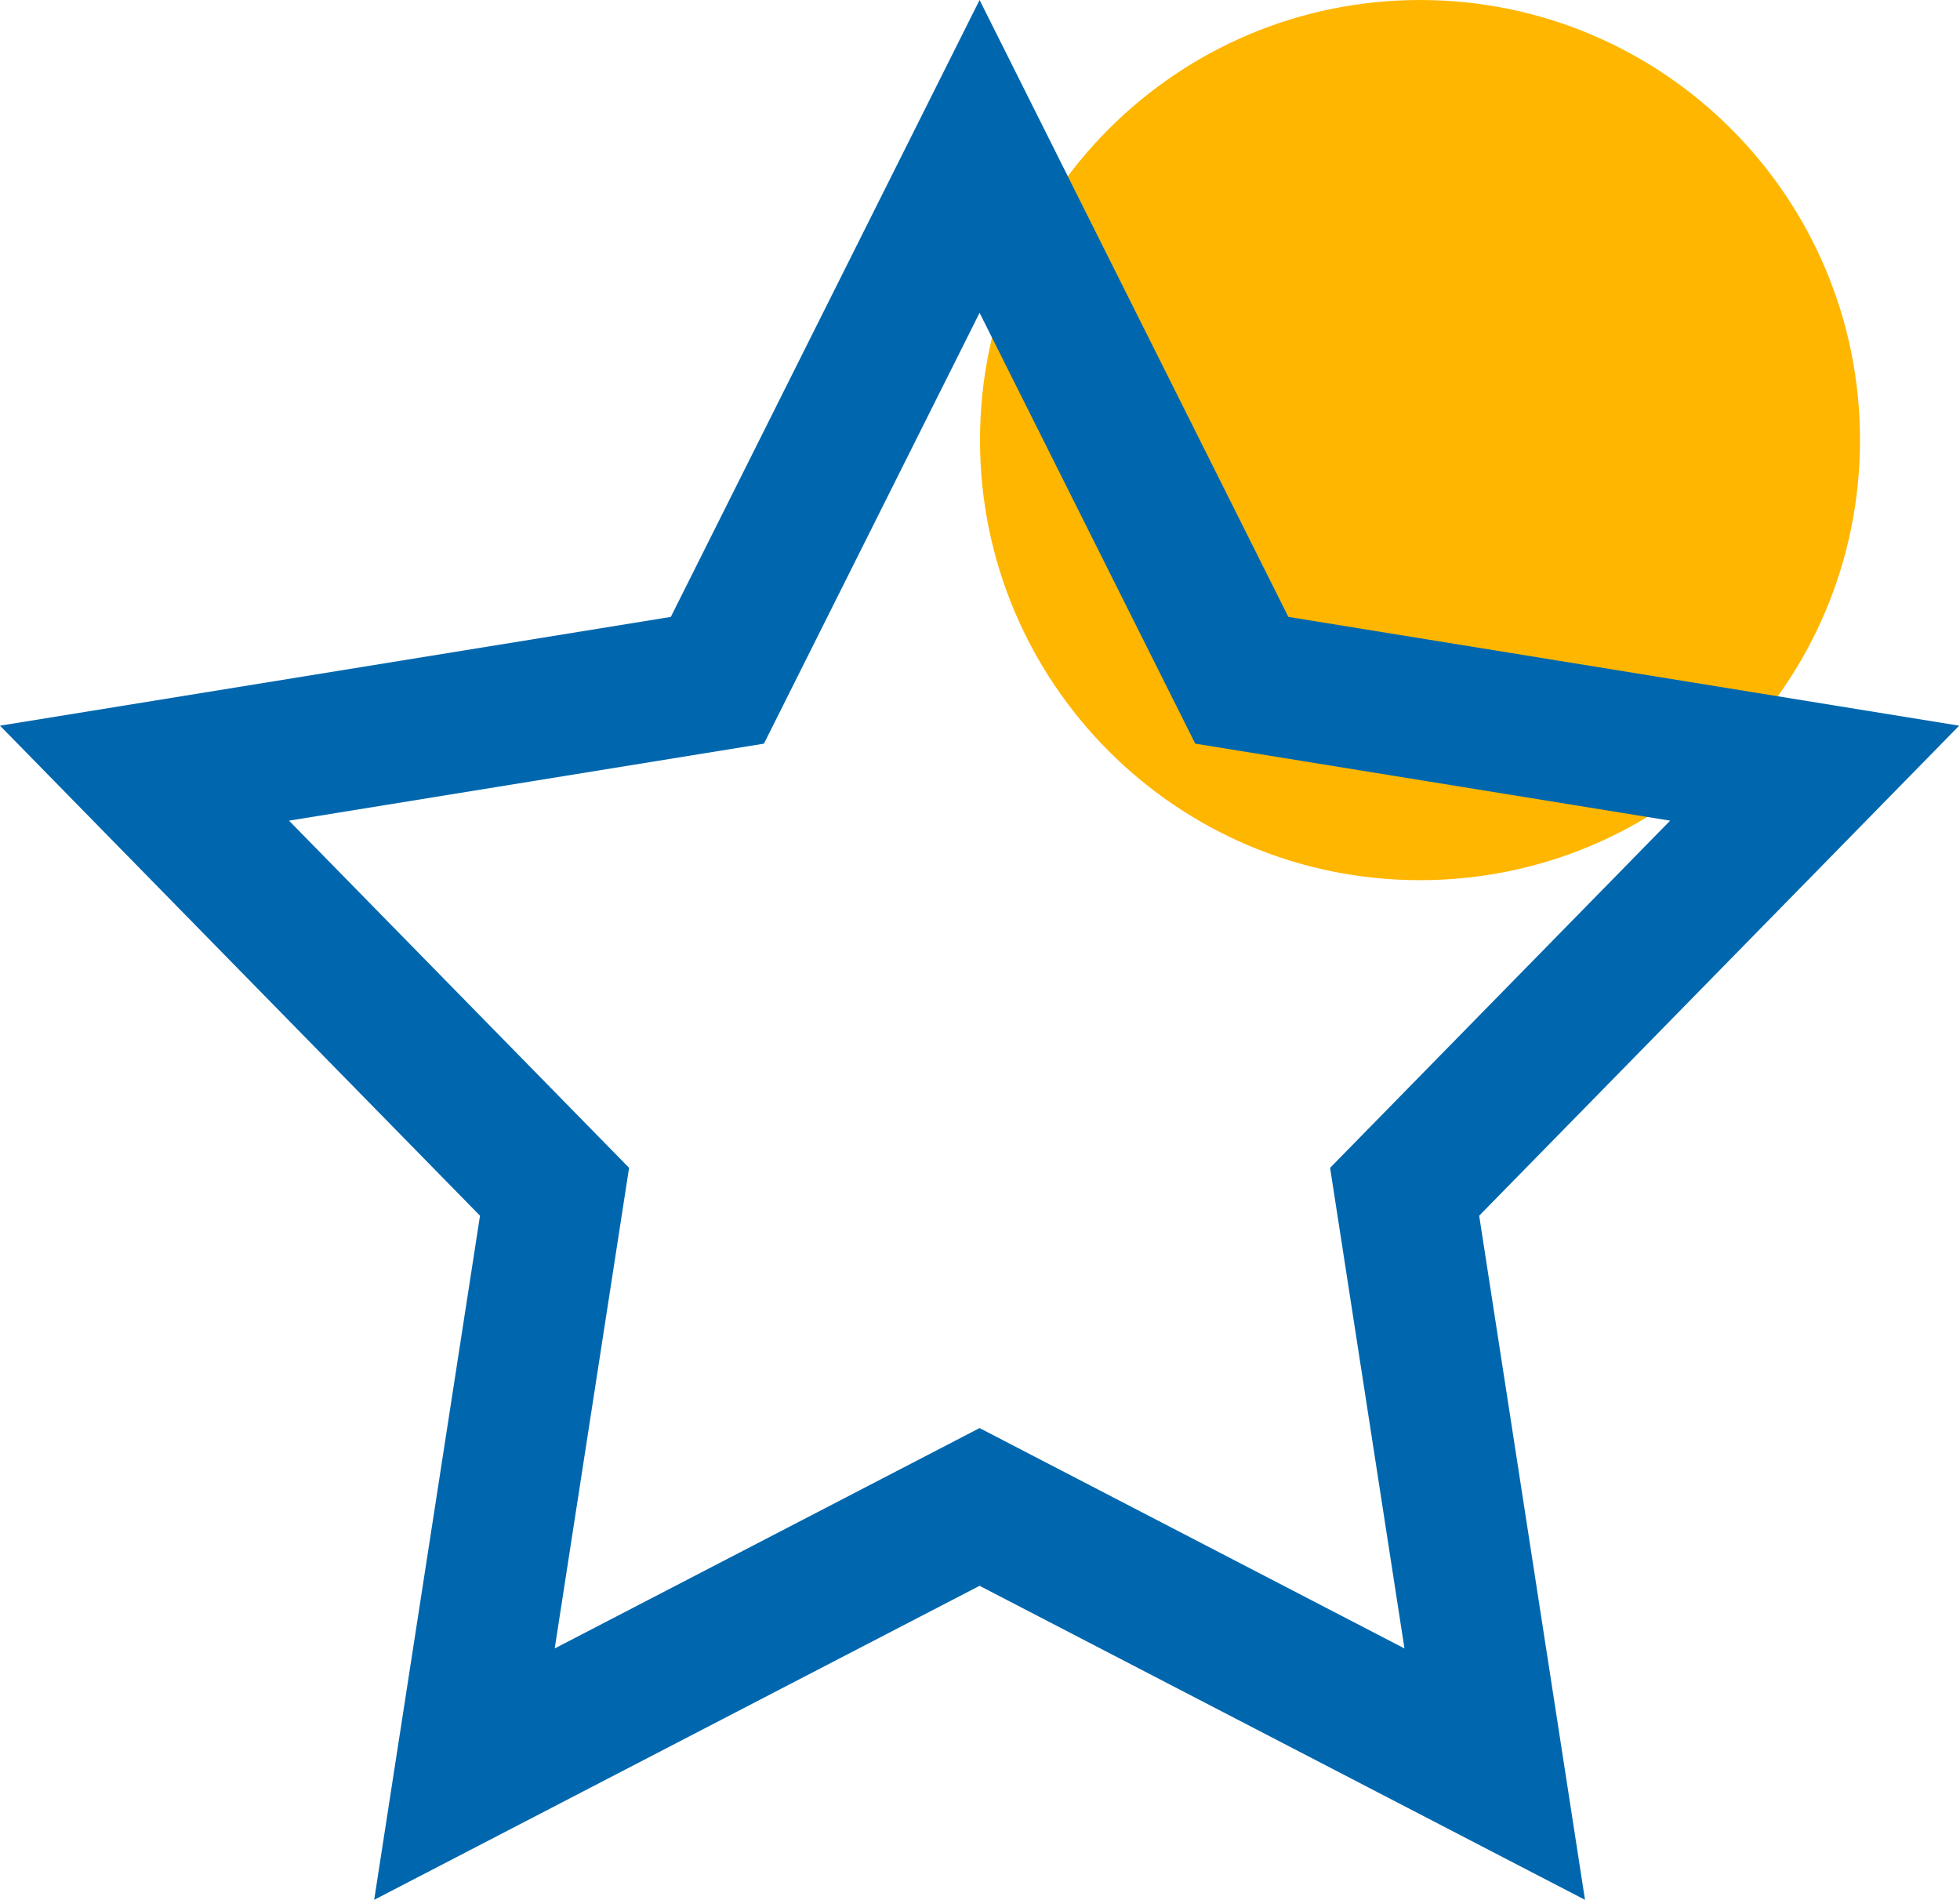 <?xml version="1.0" encoding="UTF-8"?>
<svg xmlns="http://www.w3.org/2000/svg" width="98" height="95" viewBox="0 0 98 95" fill="none">
  <path d="M93 22C93 34.15 83.15 44 71 44C58.85 44 49 34.15 49 22C49 9.85 58.85 0 71 0C83.15 0 93 9.85 93 22Z" fill="#FFB600"></path>
  <path fill-rule="evenodd" clip-rule="evenodd" d="M64.418 30.839L48.979 0L33.541 30.839L0 36.277L24 60.774L18.709 94.973L48.979 79.275L79.25 94.973L73.959 60.774L97.959 36.277L64.418 30.839ZM83.507 41.025L59.762 37.175L48.979 15.637L38.197 37.175L14.451 41.025L31.454 58.38L27.736 82.406L48.979 71.39L70.223 82.406L66.505 58.38L83.507 41.025Z" fill="#0067AE"></path>
</svg>
